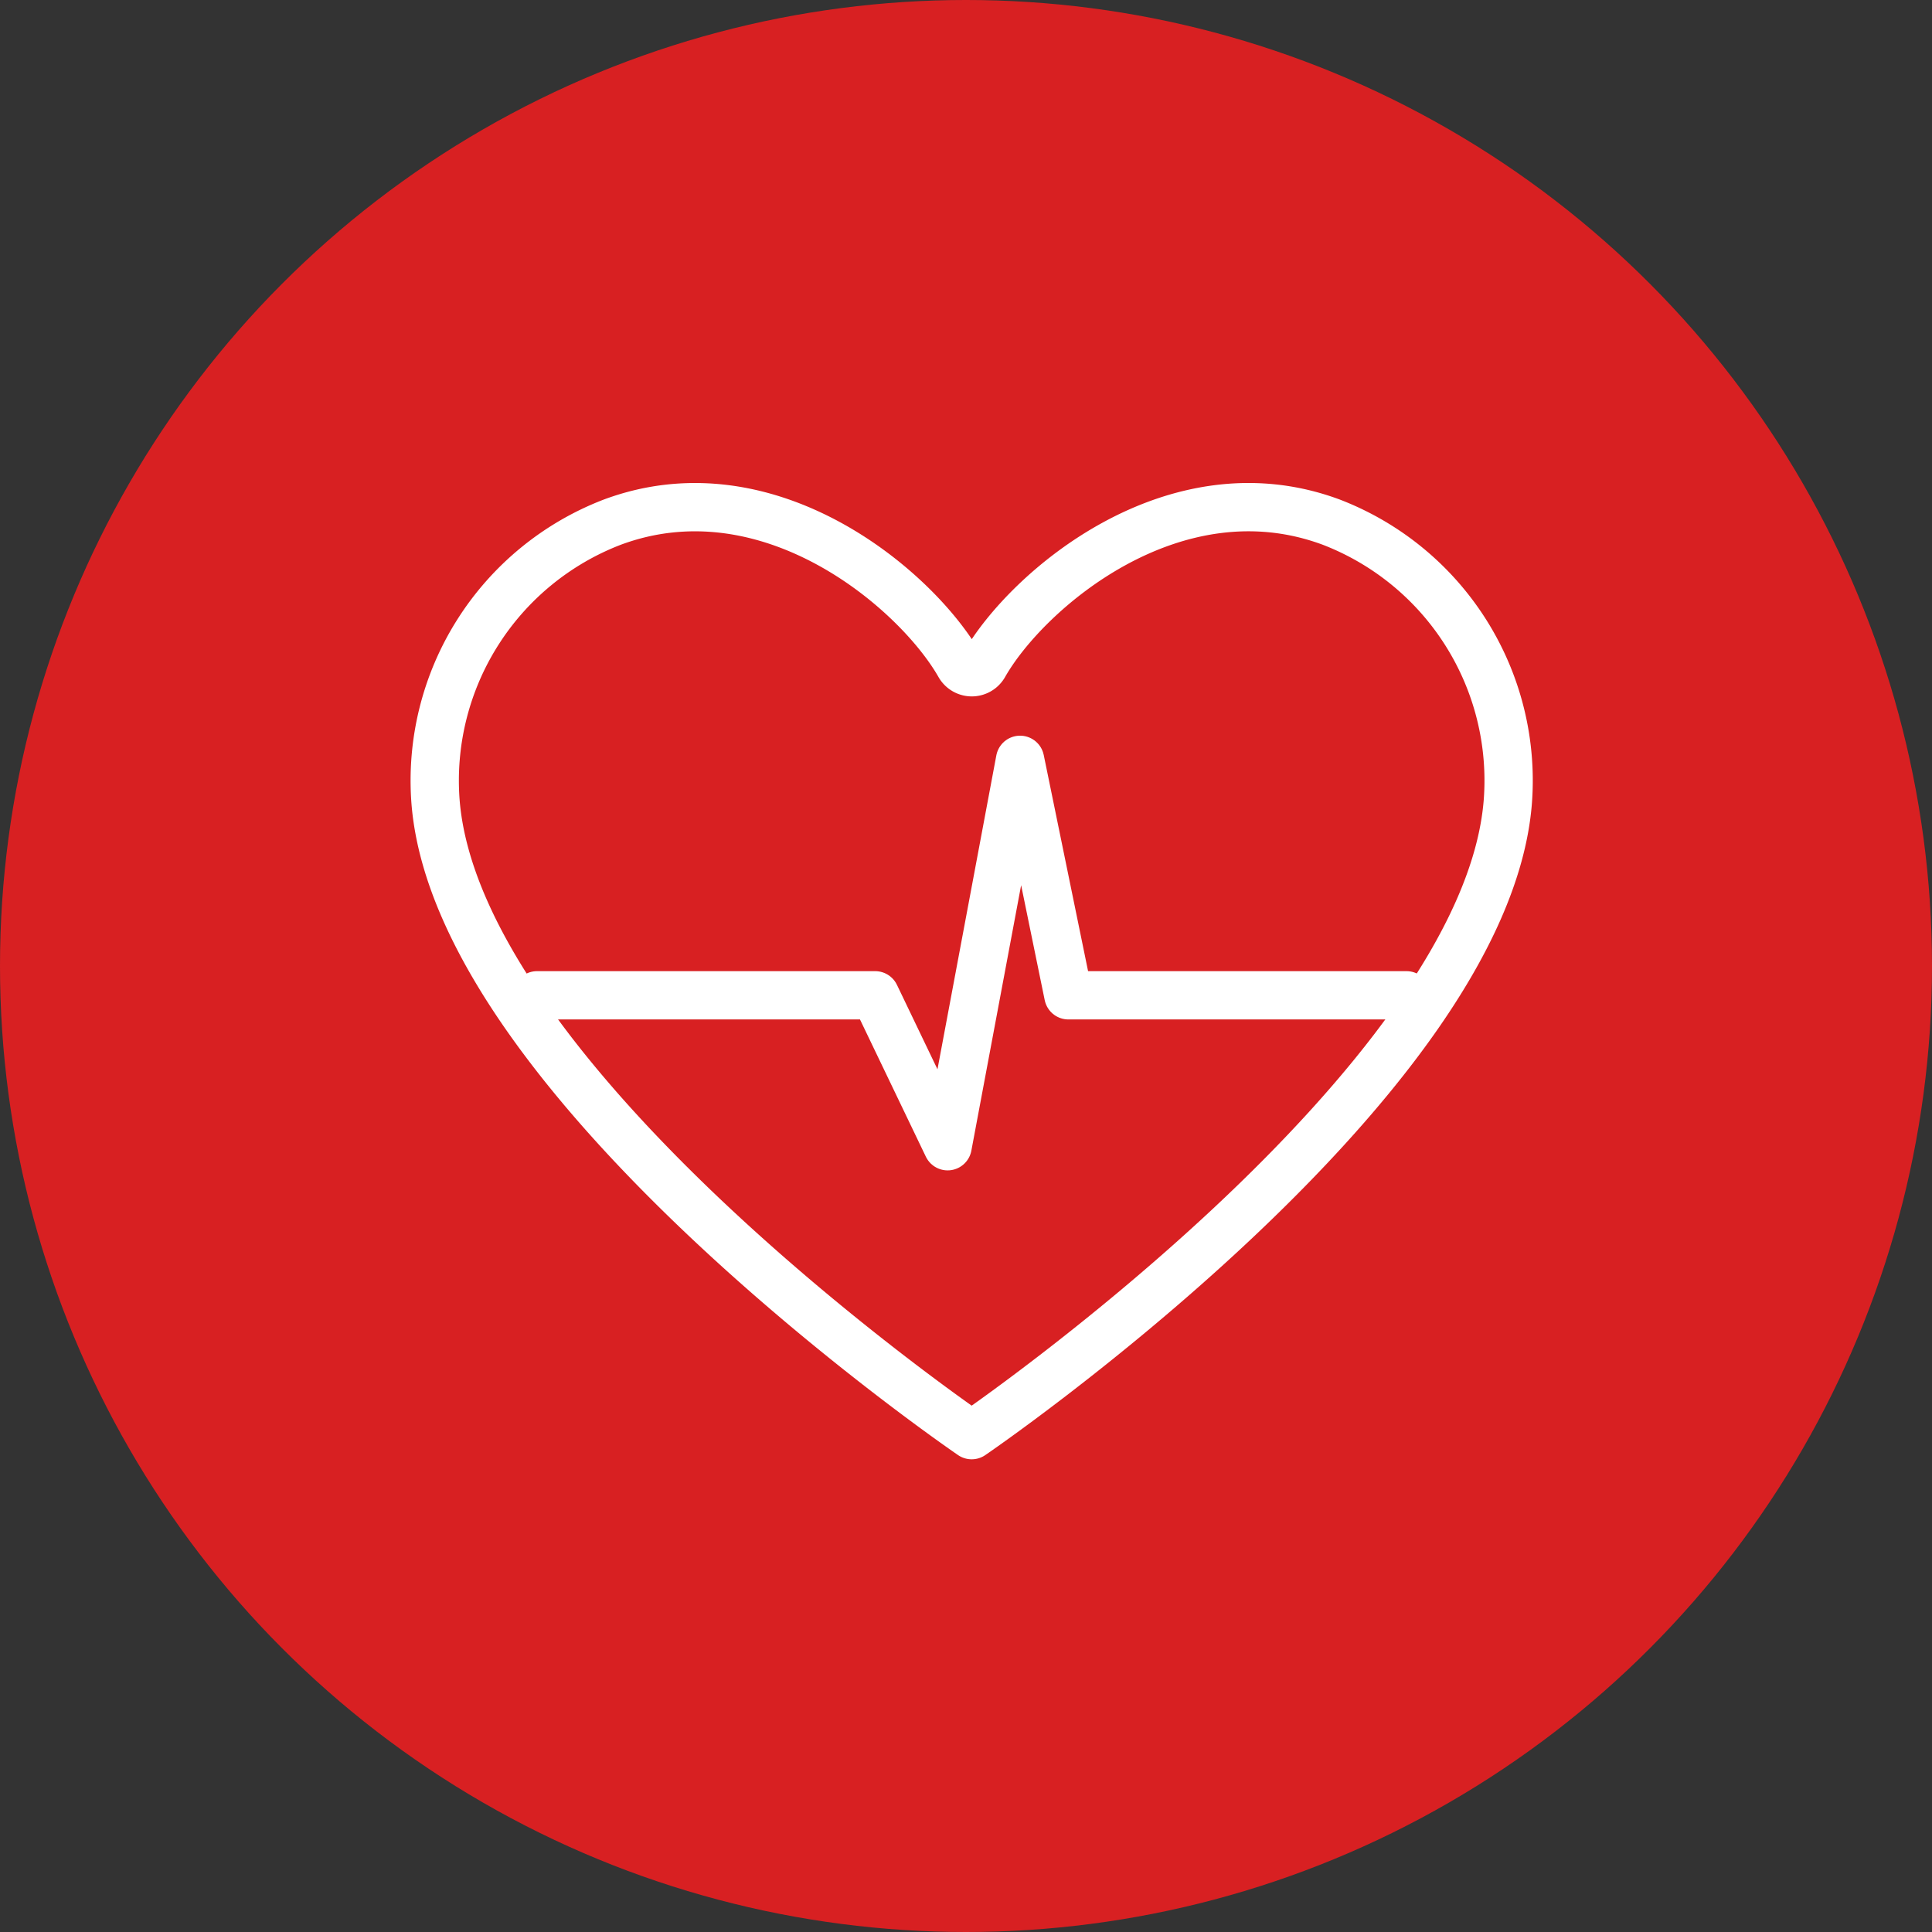 <?xml version="1.0" encoding="UTF-8"?>
<svg xmlns="http://www.w3.org/2000/svg" width="80" height="80" viewBox="0 0 80 80">
  <rect x="0" y="0" width="80" height="80" fill="#333333" stroke="none"/>
  <defs>
    <clipPath id="a">
      <rect width="46.479" height="40.426" fill="none" stroke="#fff"></rect>
    </clipPath>
  </defs>
  <circle cx="40" cy="40" r="40" fill="#d82022"></circle>
  <g fill="none" transform="translate(-924 -1329)">
    <g stroke="#fff" stroke-linecap="round" stroke-linejoin="round" stroke-width="2" clip-path="url(#a)" transform="translate(941 1349)">
      <path d="M38.133 1.624c-6.52-2.432-12.627 2.817-14.388 5.922a.585.585 0 0 1-1.011 0c-1.761-3.1-7.868-8.353-14.388-5.922A11.465 11.465 0 0 0 1.035 13.2c.931 11.716 22.2 26.226 22.2 26.226s21.273-14.51 22.2-26.225a11.465 11.465 0 0 0-7.302-11.577Z"></path>
      <path d="M5.239 21.213h14l3 6.25 3-16 2 9.75h14"></path>
    </g>
    <rect width="48" height="48" transform="translate(940 1345)"></rect>
  </g>
</svg>
